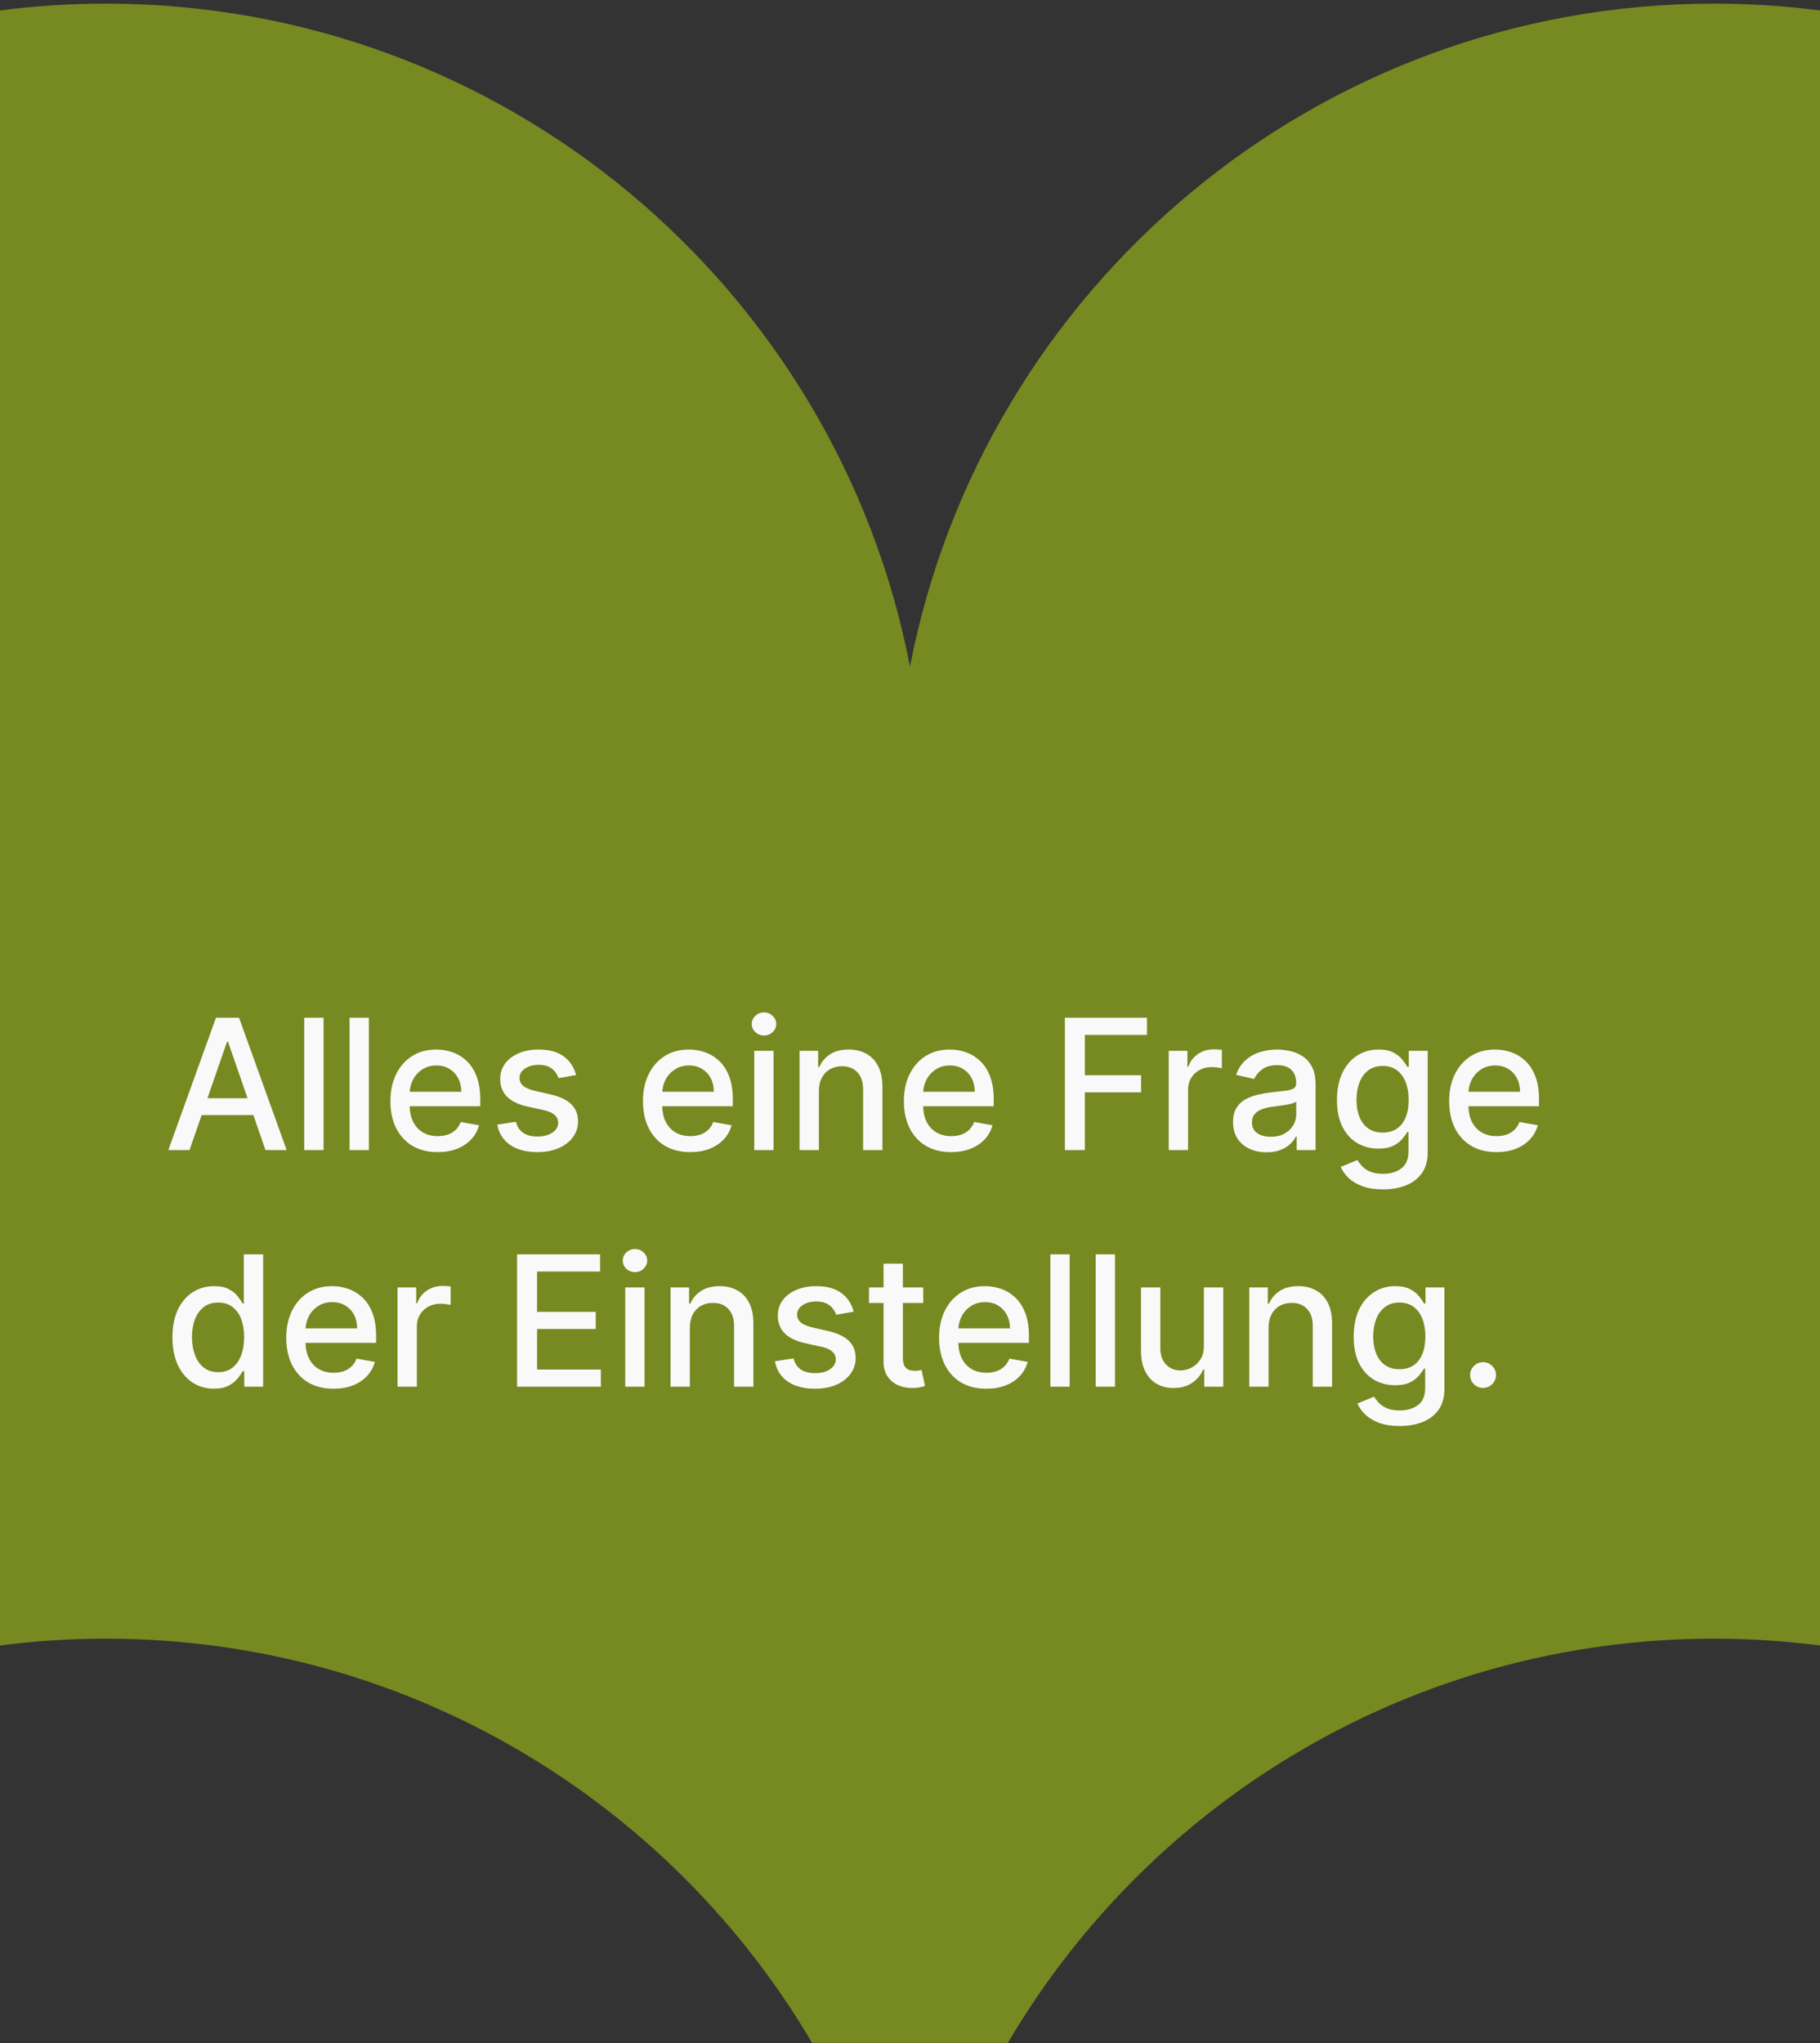 <svg width="400" height="449" viewBox="0 0 400 449" fill="none" xmlns="http://www.w3.org/2000/svg">
<rect x="0" y="0" width="400" height="449" fill="#333333" stroke="none"/>
<path d="M400 361.605V2.296C392.379 1.314 384.608 0.8 376.717 0.8C289.039 0.8 216.021 63.486 200 146.483C183.979 63.486 110.956 0.8 23.283 0.8C15.392 0.8 7.621 1.314 0 2.296V361.605C7.621 360.623 15.392 360.109 23.283 360.109C89.423 360.109 147.21 395.787 178.488 448.94H221.501C252.784 395.787 310.577 360.109 376.717 360.109C384.608 360.109 392.379 360.623 400 361.605Z" fill="#778921"/>
<path d="M41.653 252.74H36.994L47.463 223.649H52.534L63.003 252.74H58.344L50.119 228.933H49.892L41.653 252.74ZM42.435 241.348H57.548V245.041H42.435V241.348ZM71.11 223.649V252.74H66.863V223.649H71.11ZM81.071 223.649V252.74H76.824V223.649H81.071ZM96.188 253.18C94.039 253.18 92.187 252.721 90.634 251.802C89.091 250.874 87.897 249.572 87.055 247.896C86.221 246.21 85.805 244.236 85.805 241.973C85.805 239.738 86.221 237.768 87.055 236.064C87.897 234.359 89.072 233.029 90.577 232.072C92.093 231.116 93.863 230.637 95.89 230.637C97.121 230.637 98.314 230.841 99.469 231.248C100.625 231.655 101.662 232.295 102.58 233.166C103.499 234.037 104.223 235.169 104.754 236.561C105.284 237.943 105.549 239.624 105.549 241.603V243.109H88.205V239.927H101.387C101.387 238.81 101.16 237.82 100.705 236.958C100.251 236.087 99.612 235.401 98.788 234.899C97.973 234.397 97.017 234.146 95.918 234.146C94.725 234.146 93.683 234.44 92.793 235.027C91.913 235.604 91.231 236.362 90.748 237.299C90.274 238.227 90.038 239.236 90.038 240.325V242.811C90.038 244.269 90.293 245.51 90.805 246.532C91.326 247.555 92.05 248.336 92.978 248.876C93.906 249.406 94.99 249.672 96.231 249.672C97.036 249.672 97.77 249.558 98.433 249.331C99.095 249.094 99.668 248.744 100.151 248.28C100.634 247.816 101.004 247.243 101.259 246.561L105.279 247.285C104.957 248.469 104.379 249.506 103.546 250.396C102.722 251.277 101.685 251.963 100.435 252.456C99.195 252.939 97.779 253.18 96.188 253.18ZM126.611 236.248L122.761 236.93C122.6 236.438 122.345 235.969 121.994 235.524C121.653 235.079 121.189 234.714 120.602 234.43C120.015 234.146 119.281 234.004 118.401 234.004C117.198 234.004 116.194 234.274 115.389 234.814C114.584 235.344 114.182 236.03 114.182 236.873C114.182 237.602 114.452 238.19 114.991 238.635C115.531 239.08 116.402 239.444 117.605 239.728L121.071 240.524C123.079 240.988 124.575 241.703 125.56 242.669C126.545 243.635 127.037 244.889 127.037 246.433C127.037 247.74 126.658 248.905 125.901 249.927C125.152 250.941 124.106 251.736 122.761 252.314C121.426 252.891 119.878 253.18 118.116 253.18C115.673 253.18 113.68 252.659 112.136 251.618C110.593 250.566 109.646 249.075 109.295 247.143L113.401 246.518C113.656 247.588 114.182 248.398 114.977 248.947C115.773 249.487 116.81 249.757 118.088 249.757C119.48 249.757 120.593 249.468 121.426 248.89C122.259 248.303 122.676 247.588 122.676 246.745C122.676 246.064 122.42 245.491 121.909 245.027C121.407 244.563 120.635 244.212 119.594 243.976L115.901 243.166C113.865 242.702 112.359 241.963 111.384 240.95C110.418 239.937 109.935 238.654 109.935 237.101C109.935 235.813 110.295 234.686 111.014 233.72C111.734 232.754 112.728 232.001 113.997 231.461C115.266 230.912 116.72 230.637 118.358 230.637C120.716 230.637 122.572 231.149 123.926 232.172C125.28 233.185 126.175 234.544 126.611 236.248ZM151.696 253.18C149.546 253.18 147.695 252.721 146.142 251.802C144.598 250.874 143.405 249.572 142.562 247.896C141.729 246.21 141.312 244.236 141.312 241.973C141.312 239.738 141.729 237.768 142.562 236.064C143.405 234.359 144.58 233.029 146.085 232.072C147.6 231.116 149.371 230.637 151.398 230.637C152.629 230.637 153.822 230.841 154.977 231.248C156.133 231.655 157.17 232.295 158.088 233.166C159.007 234.037 159.731 235.169 160.261 236.561C160.792 237.943 161.057 239.624 161.057 241.603V243.109H143.713V239.927H156.895C156.895 238.81 156.668 237.82 156.213 236.958C155.759 236.087 155.119 235.401 154.295 234.899C153.481 234.397 152.525 234.146 151.426 234.146C150.233 234.146 149.191 234.44 148.301 235.027C147.42 235.604 146.739 236.362 146.256 237.299C145.782 238.227 145.545 239.236 145.545 240.325V242.811C145.545 244.269 145.801 245.51 146.312 246.532C146.833 247.555 147.558 248.336 148.486 248.876C149.414 249.406 150.498 249.672 151.739 249.672C152.544 249.672 153.277 249.558 153.94 249.331C154.603 249.094 155.176 248.744 155.659 248.28C156.142 247.816 156.511 247.243 156.767 246.561L160.787 247.285C160.465 248.469 159.887 249.506 159.054 250.396C158.23 251.277 157.193 251.963 155.943 252.456C154.703 252.939 153.287 253.18 151.696 253.18ZM165.769 252.74V230.922H170.016V252.74H165.769ZM167.914 227.555C167.175 227.555 166.541 227.309 166.011 226.816C165.49 226.315 165.229 225.718 165.229 225.027C165.229 224.326 165.49 223.729 166.011 223.237C166.541 222.735 167.175 222.484 167.914 222.484C168.653 222.484 169.282 222.735 169.803 223.237C170.334 223.729 170.599 224.326 170.599 225.027C170.599 225.718 170.334 226.315 169.803 226.816C169.282 227.309 168.653 227.555 167.914 227.555ZM179.977 239.785V252.74H175.73V230.922H179.807V234.473H180.077C180.579 233.317 181.365 232.389 182.435 231.689C183.514 230.988 184.873 230.637 186.511 230.637C187.998 230.637 189.3 230.95 190.418 231.575C191.535 232.191 192.402 233.109 193.017 234.331C193.633 235.552 193.94 237.063 193.94 238.862V252.74H189.693V239.373C189.693 237.792 189.281 236.556 188.457 235.666C187.634 234.766 186.502 234.316 185.062 234.316C184.078 234.316 183.202 234.53 182.435 234.956C181.677 235.382 181.076 236.007 180.631 236.831C180.195 237.645 179.977 238.63 179.977 239.785ZM209.04 253.18C206.89 253.18 205.039 252.721 203.486 251.802C201.942 250.874 200.749 249.572 199.906 247.896C199.073 246.21 198.656 244.236 198.656 241.973C198.656 239.738 199.073 237.768 199.906 236.064C200.749 234.359 201.923 233.029 203.429 232.072C204.944 231.116 206.715 230.637 208.741 230.637C209.973 230.637 211.166 230.841 212.321 231.248C213.476 231.655 214.513 232.295 215.432 233.166C216.35 234.037 217.075 235.169 217.605 236.561C218.135 237.943 218.401 239.624 218.401 241.603V243.109H201.057V239.927H214.239C214.239 238.81 214.011 237.82 213.557 236.958C213.102 236.087 212.463 235.401 211.639 234.899C210.825 234.397 209.868 234.146 208.77 234.146C207.577 234.146 206.535 234.44 205.645 235.027C204.764 235.604 204.082 236.362 203.599 237.299C203.126 238.227 202.889 239.236 202.889 240.325V242.811C202.889 244.269 203.145 245.51 203.656 246.532C204.177 247.555 204.902 248.336 205.83 248.876C206.758 249.406 207.842 249.672 209.082 249.672C209.887 249.672 210.621 249.558 211.284 249.331C211.947 249.094 212.52 248.744 213.003 248.28C213.486 247.816 213.855 247.243 214.111 246.561L218.131 247.285C217.809 248.469 217.231 249.506 216.398 250.396C215.574 251.277 214.537 251.963 213.287 252.456C212.046 252.939 210.631 253.18 209.04 253.18ZM234.04 252.74V223.649H252.08V227.427H238.429V236.291H250.787V240.055H238.429V252.74H234.04ZM256.863 252.74V230.922H260.968V234.387H261.195C261.593 233.213 262.294 232.29 263.298 231.618C264.311 230.936 265.457 230.595 266.735 230.595C267 230.595 267.313 230.604 267.673 230.623C268.042 230.642 268.331 230.666 268.539 230.694V234.757C268.369 234.709 268.066 234.657 267.63 234.601C267.194 234.534 266.759 234.501 266.323 234.501C265.319 234.501 264.424 234.714 263.638 235.14C262.862 235.557 262.246 236.139 261.792 236.887C261.337 237.626 261.11 238.469 261.11 239.416V252.74H256.863ZM278.369 253.223C276.986 253.223 275.736 252.967 274.619 252.456C273.501 251.935 272.616 251.182 271.962 250.197C271.318 249.212 270.996 248.005 270.996 246.575C270.996 245.344 271.233 244.331 271.707 243.535C272.18 242.74 272.819 242.11 273.624 241.646C274.429 241.182 275.329 240.832 276.323 240.595C277.317 240.358 278.331 240.178 279.363 240.055C280.67 239.904 281.73 239.78 282.545 239.686C283.359 239.582 283.951 239.416 284.32 239.189C284.69 238.961 284.874 238.592 284.874 238.081V237.981C284.874 236.741 284.524 235.78 283.823 235.098C283.132 234.416 282.1 234.075 280.727 234.075C279.297 234.075 278.17 234.392 277.346 235.027C276.531 235.652 275.968 236.348 275.656 237.115L271.664 236.206C272.138 234.88 272.829 233.81 273.738 232.995C274.656 232.172 275.712 231.575 276.906 231.206C278.099 230.827 279.353 230.637 280.67 230.637C281.541 230.637 282.464 230.742 283.44 230.95C284.424 231.149 285.343 231.518 286.195 232.058C287.057 232.598 287.763 233.369 288.312 234.373C288.861 235.368 289.136 236.66 289.136 238.251V252.74H284.988V249.757H284.817C284.543 250.306 284.131 250.846 283.582 251.376C283.032 251.906 282.327 252.347 281.465 252.697C280.603 253.048 279.571 253.223 278.369 253.223ZM279.292 249.814C280.466 249.814 281.47 249.582 282.303 249.118C283.146 248.654 283.785 248.048 284.221 247.299C284.666 246.542 284.888 245.732 284.888 244.87V242.058C284.737 242.209 284.443 242.351 284.008 242.484C283.582 242.607 283.094 242.716 282.545 242.811C281.996 242.896 281.46 242.976 280.94 243.052C280.419 243.119 279.983 243.175 279.633 243.223C278.809 243.327 278.056 243.502 277.374 243.748C276.702 243.994 276.162 244.35 275.755 244.814C275.357 245.268 275.158 245.874 275.158 246.632C275.158 247.683 275.547 248.478 276.323 249.018C277.1 249.548 278.089 249.814 279.292 249.814ZM303.94 261.376C302.207 261.376 300.716 261.149 299.466 260.694C298.225 260.24 297.212 259.638 296.426 258.89C295.64 258.142 295.053 257.323 294.665 256.433L298.315 254.927C298.571 255.344 298.912 255.784 299.338 256.248C299.774 256.722 300.361 257.124 301.099 257.456C301.848 257.787 302.809 257.953 303.983 257.953C305.593 257.953 306.923 257.56 307.974 256.774C309.026 255.997 309.551 254.757 309.551 253.052V248.762H309.281C309.026 249.226 308.656 249.743 308.173 250.311C307.7 250.879 307.046 251.371 306.213 251.788C305.38 252.205 304.295 252.413 302.96 252.413C301.237 252.413 299.684 252.011 298.301 251.206C296.928 250.391 295.839 249.193 295.034 247.612C294.239 246.021 293.841 244.066 293.841 241.745C293.841 239.425 294.234 237.437 295.02 235.78C295.815 234.122 296.904 232.853 298.287 231.973C299.67 231.083 301.237 230.637 302.989 230.637C304.343 230.637 305.437 230.865 306.27 231.319C307.103 231.764 307.752 232.285 308.216 232.882C308.689 233.478 309.054 234.004 309.31 234.458H309.622V230.922H313.784V253.223C313.784 255.098 313.348 256.637 312.477 257.839C311.606 259.042 310.427 259.932 308.94 260.51C307.463 261.087 305.796 261.376 303.94 261.376ZM303.898 248.89C305.119 248.89 306.152 248.606 306.994 248.038C307.847 247.46 308.491 246.637 308.926 245.566C309.371 244.487 309.594 243.194 309.594 241.689C309.594 240.221 309.376 238.928 308.94 237.811C308.505 236.693 307.866 235.822 307.023 235.197C306.18 234.563 305.138 234.245 303.898 234.245C302.619 234.245 301.554 234.577 300.702 235.24C299.849 235.893 299.205 236.783 298.77 237.91C298.344 239.037 298.131 240.297 298.131 241.689C298.131 243.119 298.348 244.373 298.784 245.453C299.22 246.532 299.864 247.375 300.716 247.981C301.578 248.587 302.638 248.89 303.898 248.89ZM328.884 253.18C326.734 253.18 324.883 252.721 323.33 251.802C321.786 250.874 320.593 249.572 319.75 247.896C318.917 246.21 318.5 244.236 318.5 241.973C318.5 239.738 318.917 237.768 319.75 236.064C320.593 234.359 321.767 233.029 323.273 232.072C324.788 231.116 326.559 230.637 328.585 230.637C329.816 230.637 331.009 230.841 332.165 231.248C333.32 231.655 334.357 232.295 335.276 233.166C336.194 234.037 336.919 235.169 337.449 236.561C337.979 237.943 338.244 239.624 338.244 241.603V243.109H320.901V239.927H334.082C334.082 238.81 333.855 237.82 333.401 236.958C332.946 236.087 332.307 235.401 331.483 234.899C330.669 234.397 329.712 234.146 328.614 234.146C327.42 234.146 326.379 234.44 325.489 235.027C324.608 235.604 323.926 236.362 323.443 237.299C322.97 238.227 322.733 239.236 322.733 240.325V242.811C322.733 244.269 322.989 245.51 323.5 246.532C324.021 247.555 324.745 248.336 325.673 248.876C326.601 249.406 327.686 249.672 328.926 249.672C329.731 249.672 330.465 249.558 331.128 249.331C331.791 249.094 332.364 248.744 332.847 248.28C333.33 247.816 333.699 247.243 333.955 246.561L337.974 247.285C337.652 248.469 337.075 249.506 336.241 250.396C335.418 251.277 334.381 251.963 333.131 252.456C331.89 252.939 330.474 253.18 328.884 253.18ZM47.023 305.166C45.261 305.166 43.689 304.716 42.307 303.816C40.934 302.907 39.854 301.615 39.068 299.939C38.292 298.253 37.903 296.231 37.903 293.873C37.903 291.515 38.296 289.498 39.082 287.822C39.878 286.146 40.967 284.863 42.349 283.973C43.732 283.083 45.299 282.637 47.051 282.637C48.405 282.637 49.494 282.865 50.318 283.319C51.151 283.764 51.795 284.285 52.25 284.882C52.714 285.478 53.074 286.004 53.33 286.458H53.585V275.649H57.832V304.74H53.685V301.345H53.33C53.074 301.809 52.705 302.339 52.222 302.936C51.748 303.532 51.095 304.053 50.261 304.498C49.428 304.943 48.349 305.166 47.023 305.166ZM47.96 301.544C49.182 301.544 50.214 301.222 51.057 300.578C51.909 299.924 52.553 299.02 52.989 297.865C53.434 296.709 53.656 295.365 53.656 293.831C53.656 292.316 53.438 290.99 53.003 289.853C52.567 288.717 51.928 287.832 51.085 287.197C50.242 286.563 49.201 286.245 47.96 286.245C46.682 286.245 45.617 286.577 44.764 287.24C43.912 287.903 43.268 288.807 42.832 289.953C42.406 291.099 42.193 292.391 42.193 293.831C42.193 295.289 42.411 296.601 42.847 297.765C43.282 298.93 43.926 299.853 44.778 300.535C45.64 301.208 46.701 301.544 47.96 301.544ZM73.298 305.18C71.148 305.18 69.297 304.721 67.744 303.802C66.2 302.874 65.007 301.572 64.164 299.896C63.331 298.21 62.914 296.236 62.914 293.973C62.914 291.738 63.331 289.768 64.164 288.064C65.007 286.359 66.181 285.029 67.687 284.072C69.202 283.116 70.973 282.637 72.999 282.637C74.23 282.637 75.424 282.841 76.579 283.248C77.734 283.655 78.771 284.295 79.69 285.166C80.608 286.037 81.333 287.169 81.863 288.561C82.393 289.943 82.658 291.624 82.658 293.603V295.109H65.315V291.927H78.496C78.496 290.81 78.269 289.82 77.815 288.958C77.36 288.087 76.721 287.401 75.897 286.899C75.083 286.397 74.126 286.146 73.028 286.146C71.835 286.146 70.793 286.44 69.903 287.027C69.022 287.604 68.34 288.362 67.857 289.299C67.384 290.227 67.147 291.236 67.147 292.325V294.811C67.147 296.269 67.403 297.51 67.914 298.532C68.435 299.555 69.159 300.336 70.087 300.876C71.015 301.406 72.1 301.672 73.34 301.672C74.145 301.672 74.879 301.558 75.542 301.331C76.205 301.094 76.778 300.744 77.261 300.28C77.744 299.816 78.113 299.243 78.369 298.561L82.388 299.285C82.067 300.469 81.489 301.506 80.656 302.396C79.832 303.277 78.795 303.963 77.545 304.456C76.304 304.939 74.888 305.18 73.298 305.18ZM87.371 304.74V282.922H91.476V286.387H91.703C92.101 285.213 92.802 284.29 93.805 283.618C94.819 282.936 95.965 282.595 97.243 282.595C97.508 282.595 97.82 282.604 98.18 282.623C98.55 282.642 98.838 282.666 99.047 282.694V286.757C98.876 286.709 98.573 286.657 98.138 286.601C97.702 286.534 97.267 286.501 96.831 286.501C95.827 286.501 94.932 286.714 94.146 287.14C93.37 287.557 92.754 288.139 92.3 288.887C91.845 289.626 91.618 290.469 91.618 291.416V304.74H87.371ZM113.649 304.74V275.649H131.888V279.427H118.038V288.291H130.936V292.055H118.038V300.961H132.058V304.74H113.649ZM137.41 304.74V282.922H141.657V304.74H137.41ZM139.555 279.555C138.816 279.555 138.182 279.309 137.651 278.816C137.13 278.315 136.87 277.718 136.87 277.027C136.87 276.326 137.13 275.729 137.651 275.237C138.182 274.735 138.816 274.484 139.555 274.484C140.293 274.484 140.923 274.735 141.444 275.237C141.974 275.729 142.239 276.326 142.239 277.027C142.239 277.718 141.974 278.315 141.444 278.816C140.923 279.309 140.293 279.555 139.555 279.555ZM151.618 291.785V304.74H147.371V282.922H151.447V286.473H151.717C152.219 285.317 153.005 284.389 154.075 283.689C155.155 282.988 156.514 282.637 158.152 282.637C159.639 282.637 160.941 282.95 162.058 283.575C163.176 284.191 164.042 285.109 164.658 286.331C165.273 287.552 165.581 289.063 165.581 290.862V304.74H161.334V291.373C161.334 289.792 160.922 288.556 160.098 287.666C159.274 286.766 158.143 286.316 156.703 286.316C155.718 286.316 154.842 286.53 154.075 286.956C153.318 287.382 152.716 288.007 152.271 288.831C151.836 289.645 151.618 290.63 151.618 291.785ZM187.626 288.248L183.777 288.93C183.616 288.438 183.36 287.969 183.01 287.524C182.669 287.079 182.205 286.714 181.618 286.43C181.031 286.146 180.297 286.004 179.416 286.004C178.214 286.004 177.21 286.274 176.405 286.814C175.6 287.344 175.197 288.03 175.197 288.873C175.197 289.602 175.467 290.19 176.007 290.635C176.547 291.08 177.418 291.444 178.621 291.728L182.087 292.524C184.094 292.988 185.59 293.703 186.575 294.669C187.56 295.635 188.053 296.889 188.053 298.433C188.053 299.74 187.674 300.905 186.916 301.927C186.168 302.941 185.122 303.736 183.777 304.314C182.442 304.891 180.893 305.18 179.132 305.18C176.689 305.18 174.696 304.659 173.152 303.618C171.608 302.566 170.661 301.075 170.311 299.143L174.416 298.518C174.672 299.588 175.197 300.398 175.993 300.947C176.788 301.487 177.825 301.757 179.104 301.757C180.496 301.757 181.608 301.468 182.442 300.89C183.275 300.303 183.692 299.588 183.692 298.745C183.692 298.064 183.436 297.491 182.925 297.027C182.423 296.563 181.651 296.212 180.609 295.976L176.916 295.166C174.88 294.702 173.375 293.963 172.399 292.95C171.433 291.937 170.95 290.654 170.95 289.101C170.95 287.813 171.31 286.686 172.03 285.72C172.75 284.754 173.744 284.001 175.013 283.461C176.282 282.912 177.735 282.637 179.374 282.637C181.732 282.637 183.588 283.149 184.942 284.172C186.296 285.185 187.191 286.544 187.626 288.248ZM202.907 282.922V286.331H190.989V282.922H202.907ZM194.185 277.694H198.433V298.333C198.433 299.157 198.556 299.778 198.802 300.194C199.048 300.601 199.365 300.881 199.754 301.032C200.151 301.174 200.582 301.245 201.046 301.245C201.387 301.245 201.685 301.222 201.941 301.174C202.197 301.127 202.396 301.089 202.538 301.061L203.305 304.569C203.058 304.664 202.708 304.759 202.254 304.853C201.799 304.958 201.231 305.014 200.549 305.024C199.432 305.043 198.39 304.844 197.424 304.427C196.458 304.011 195.677 303.367 195.08 302.495C194.484 301.624 194.185 300.53 194.185 299.214V277.694ZM216.774 305.18C214.625 305.18 212.773 304.721 211.22 303.802C209.677 302.874 208.483 301.572 207.641 299.896C206.807 298.21 206.391 296.236 206.391 293.973C206.391 291.738 206.807 289.768 207.641 288.064C208.483 286.359 209.658 285.029 211.163 284.072C212.679 283.116 214.449 282.637 216.476 282.637C217.707 282.637 218.9 282.841 220.055 283.248C221.211 283.655 222.248 284.295 223.166 285.166C224.085 286.037 224.809 287.169 225.339 288.561C225.87 289.943 226.135 291.624 226.135 293.603V295.109H208.791V291.927H221.973C221.973 290.81 221.746 289.82 221.291 288.958C220.837 288.087 220.197 287.401 219.374 286.899C218.559 286.397 217.603 286.146 216.504 286.146C215.311 286.146 214.269 286.44 213.379 287.027C212.499 287.604 211.817 288.362 211.334 289.299C210.86 290.227 210.624 291.236 210.624 292.325V294.811C210.624 296.269 210.879 297.51 211.391 298.532C211.911 299.555 212.636 300.336 213.564 300.876C214.492 301.406 215.576 301.672 216.817 301.672C217.622 301.672 218.356 301.558 219.018 301.331C219.681 301.094 220.254 300.744 220.737 300.28C221.22 299.816 221.589 299.243 221.845 298.561L225.865 299.285C225.543 300.469 224.965 301.506 224.132 302.396C223.308 303.277 222.271 303.963 221.021 304.456C219.781 304.939 218.365 305.18 216.774 305.18ZM235.094 275.649V304.74H230.847V275.649H235.094ZM245.055 275.649V304.74H240.808V275.649H245.055ZM264.59 295.691V282.922H268.852V304.74H264.675V300.961H264.448C263.946 302.126 263.141 303.097 262.033 303.873C260.935 304.64 259.567 305.024 257.928 305.024C256.527 305.024 255.286 304.716 254.207 304.101C253.137 303.476 252.294 302.552 251.678 301.331C251.072 300.109 250.769 298.599 250.769 296.799V282.922H255.016V296.288C255.016 297.775 255.428 298.958 256.252 299.839C257.076 300.72 258.146 301.16 259.462 301.16C260.258 301.16 261.049 300.961 261.835 300.564C262.63 300.166 263.288 299.565 263.809 298.76C264.339 297.955 264.6 296.932 264.59 295.691ZM278.805 291.785V304.74H274.558V282.922H278.635V286.473H278.905C279.407 285.317 280.193 284.389 281.263 283.689C282.342 282.988 283.701 282.637 285.339 282.637C286.826 282.637 288.128 282.95 289.246 283.575C290.363 284.191 291.23 285.109 291.845 286.331C292.461 287.552 292.768 289.063 292.768 290.862V304.74H288.521V291.373C288.521 289.792 288.109 288.556 287.286 287.666C286.462 286.766 285.33 286.316 283.891 286.316C282.906 286.316 282.03 286.53 281.263 286.956C280.505 287.382 279.904 288.007 279.459 288.831C279.023 289.645 278.805 290.63 278.805 291.785ZM307.612 313.376C305.879 313.376 304.388 313.149 303.138 312.694C301.897 312.24 300.884 311.638 300.098 310.89C299.312 310.142 298.725 309.323 298.337 308.433L301.987 306.927C302.243 307.344 302.584 307.784 303.01 308.248C303.446 308.722 304.033 309.124 304.771 309.456C305.519 309.787 306.481 309.953 307.655 309.953C309.265 309.953 310.595 309.56 311.646 308.774C312.697 307.997 313.223 306.757 313.223 305.052V300.762H312.953C312.697 301.226 312.328 301.743 311.845 302.311C311.372 302.879 310.718 303.371 309.885 303.788C309.052 304.205 307.967 304.413 306.632 304.413C304.909 304.413 303.356 304.011 301.973 303.206C300.6 302.391 299.511 301.193 298.706 299.612C297.911 298.021 297.513 296.066 297.513 293.745C297.513 291.425 297.906 289.437 298.692 287.78C299.487 286.122 300.576 284.853 301.959 283.973C303.341 283.083 304.909 282.637 306.661 282.637C308.015 282.637 309.108 282.865 309.942 283.319C310.775 283.764 311.424 284.285 311.888 284.882C312.361 285.478 312.726 286.004 312.982 286.458H313.294V282.922H317.456V305.223C317.456 307.098 317.02 308.637 316.149 309.839C315.278 311.042 314.099 311.932 312.612 312.51C311.135 313.087 309.468 313.376 307.612 313.376ZM307.57 300.89C308.791 300.89 309.823 300.606 310.666 300.038C311.518 299.46 312.162 298.637 312.598 297.566C313.043 296.487 313.266 295.194 313.266 293.689C313.266 292.221 313.048 290.928 312.612 289.811C312.177 288.693 311.537 287.822 310.695 287.197C309.852 286.563 308.81 286.245 307.57 286.245C306.291 286.245 305.226 286.577 304.374 287.24C303.521 287.893 302.877 288.783 302.442 289.91C302.016 291.037 301.803 292.297 301.803 293.689C301.803 295.119 302.02 296.373 302.456 297.453C302.892 298.532 303.536 299.375 304.388 299.981C305.25 300.587 306.31 300.89 307.57 300.89ZM325.95 305.01C325.174 305.01 324.506 304.735 323.947 304.186C323.389 303.627 323.109 302.955 323.109 302.169C323.109 301.392 323.389 300.729 323.947 300.18C324.506 299.621 325.174 299.342 325.95 299.342C326.727 299.342 327.394 299.621 327.953 300.18C328.512 300.729 328.791 301.392 328.791 302.169C328.791 302.69 328.659 303.168 328.393 303.603C328.138 304.03 327.797 304.37 327.371 304.626C326.945 304.882 326.471 305.01 325.95 305.01Z" fill="#F9F9F9"/>
</svg>
